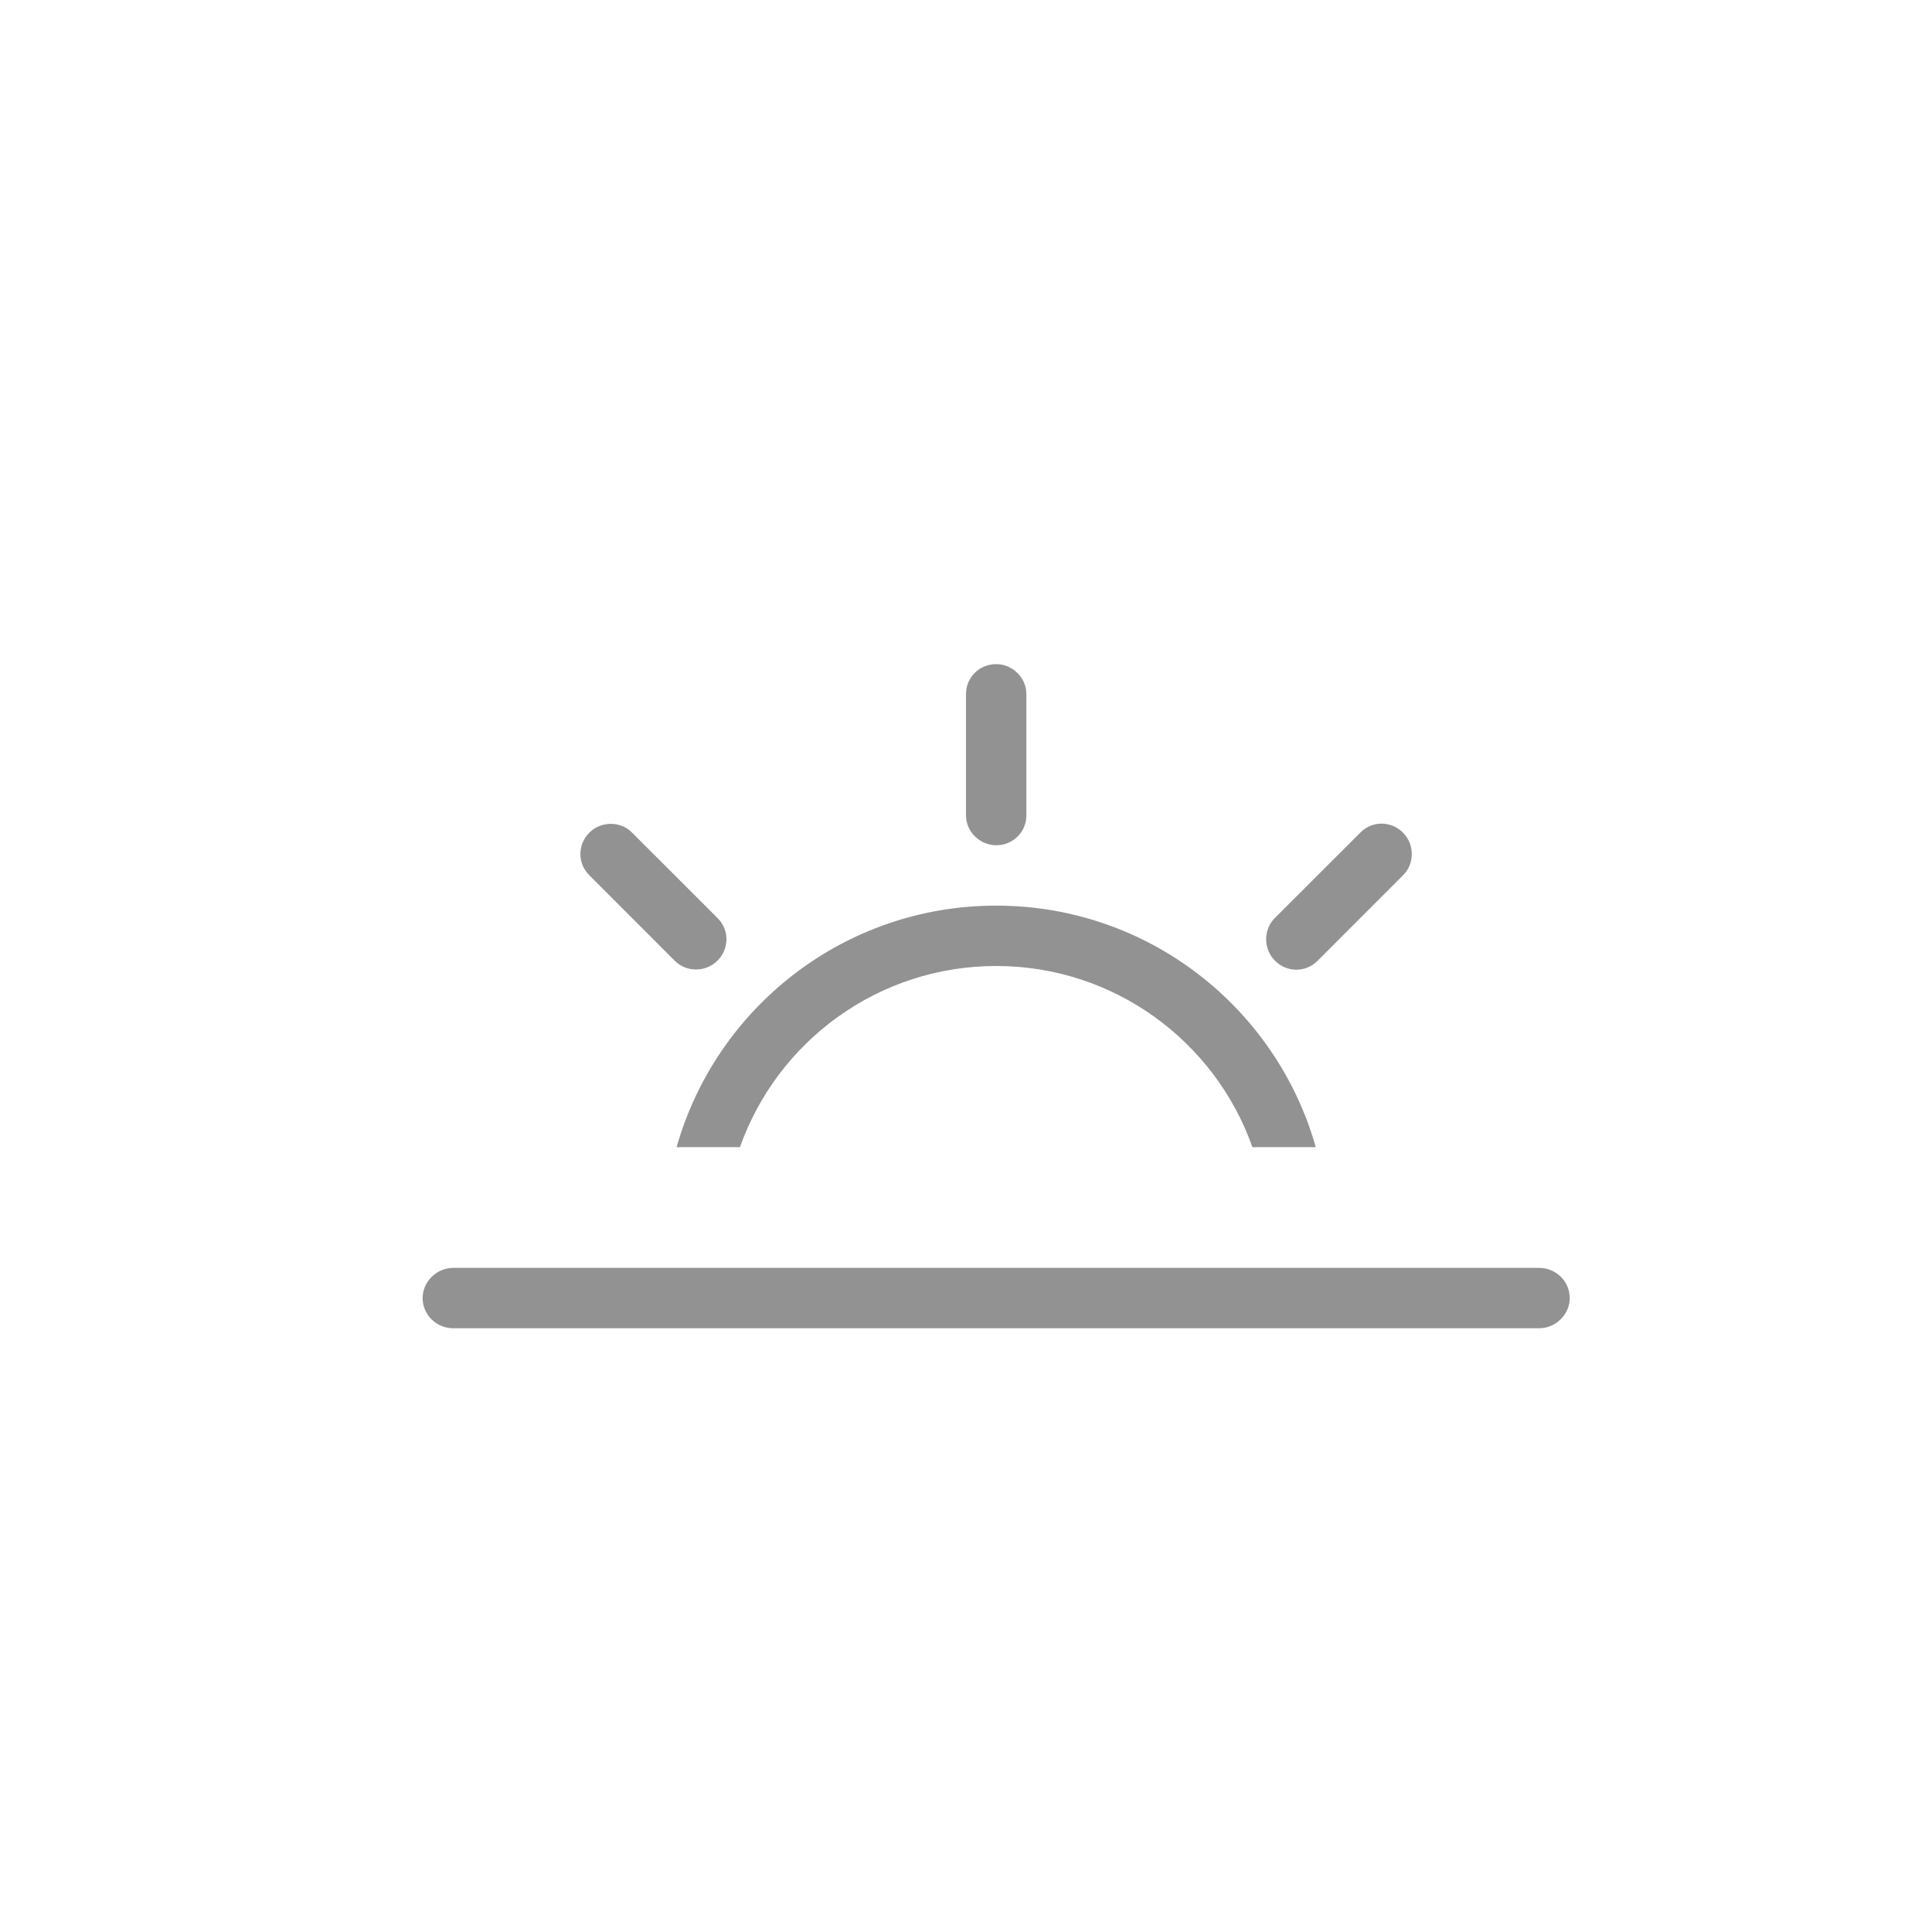 <?xml version="1.0" ?><svg height="32px" version="1.1" viewBox="0 0 32 32" width="32px" xmlns="http://www.w3.org/2000/svg" xmlns:sketch="http://www.bohemiancoding.com/sketch/ns" xmlns:xlink="http://www.w3.org/1999/xlink"><title/><desc/><defs/><g fill="none" fill-rule="evenodd" id="Page-1" stroke="none" stroke-width="1"><g fill="#929292" id="icon-33-sunset"><path d="M21.793,19 C21.14,16.691 19.018,15 16.5,15 C13.982,15 11.86,16.691 11.207,19 L12.256,19 C12.874,17.252 14.541,16 16.5,16 C18.459,16 20.126,17.252 20.744,19 L21.793,19 L21.793,19 Z M16.5,11 C16.224,11 16,11.216 16,11.495 L16,13.505 C16,13.778 16.232,14 16.5,14 C16.776,14 17,13.784 17,13.505 L17,11.495 C17,11.222 16.768,11 16.5,11 L16.5,11 Z M23.238,13.791 C23.043,13.596 22.732,13.59 22.534,13.788 L21.113,15.208 C20.92,15.402 20.927,15.723 21.117,15.912 C21.312,16.108 21.623,16.113 21.821,15.916 L23.241,14.495 C23.435,14.301 23.428,13.981 23.238,13.791 L23.238,13.791 Z M9.762,13.791 C9.567,13.986 9.561,14.297 9.759,14.495 L11.179,15.916 C11.373,16.109 11.694,16.102 11.883,15.912 C12.079,15.717 12.084,15.406 11.887,15.208 L10.466,13.788 C10.272,13.594 9.951,13.601 9.762,13.791 L9.762,13.791 Z M7.508,21 C7.228,21 7,21.232 7,21.5 L7,21.5 C7,21.776 7.227,22 7.508,22 L25.492,22 C25.772,22 26,21.768 26,21.5 L26,21.5 C26,21.224 25.773,21 25.492,21 L7.508,21 L7.508,21 Z" id="sunset"/></g></g></svg>